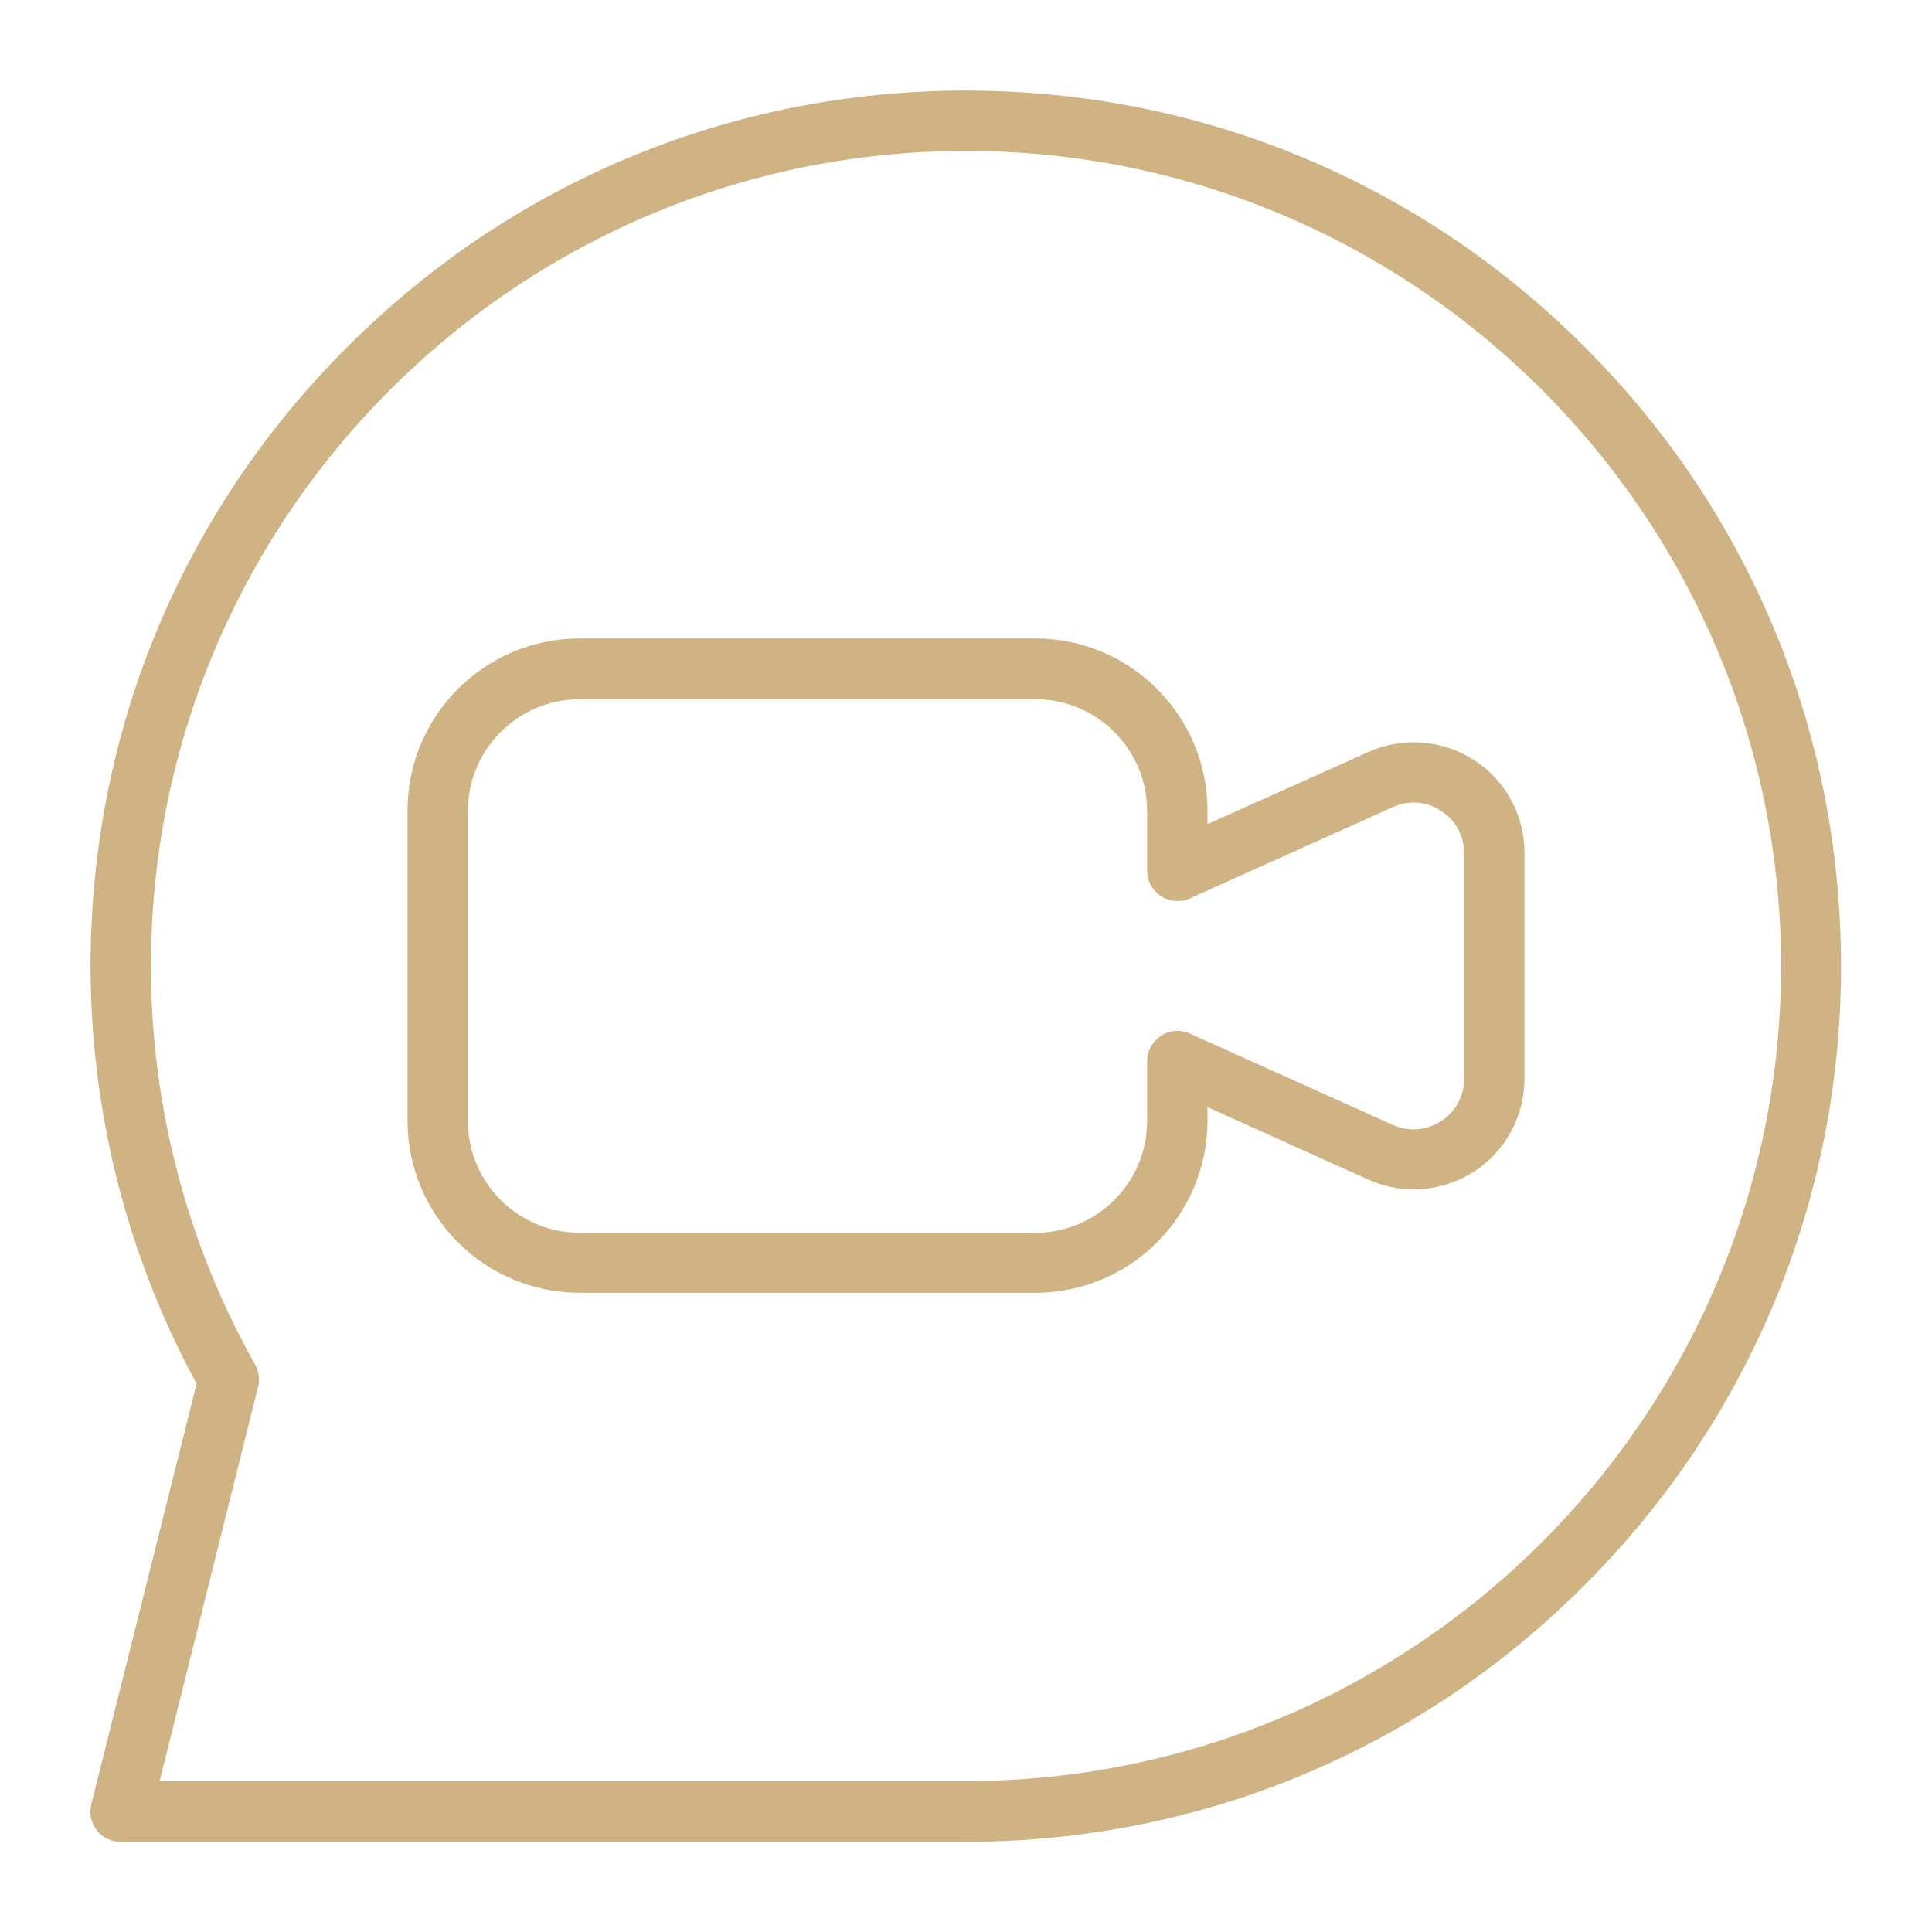 <svg xmlns="http://www.w3.org/2000/svg" width="64" height="64" viewBox="0 0 64 64" fill="none"><path d="M48.825 25.175C47.775 24.5 46.462 24.4 45.325 24.913L40 27.3V26.85C40 23.7 37.438 21.15 34.3 21.15H19.2C16.05 21.15 13.5 23.712 13.5 26.85V37.125C13.5 40.275 16.062 42.825 19.2 42.825H34.3C37.45 42.825 40 40.263 40 37.125V36.675L45.325 39.075C46.462 39.587 47.775 39.487 48.825 38.812C49.875 38.138 50.5 36.975 50.5 35.725V28.238C50.5 27.012 49.875 25.85 48.825 25.175ZM48.5 35.737C48.5 36.312 48.225 36.825 47.737 37.138C47.25 37.45 46.675 37.5 46.138 37.263L39.413 34.237C39.1 34.1 38.737 34.125 38.462 34.312C38.175 34.5 38 34.812 38 35.15V37.138C38 39.175 36.337 40.837 34.3 40.837H19.2C17.163 40.837 15.5 39.175 15.5 37.138V26.863C15.5 24.825 17.163 23.163 19.2 23.163H34.3C36.337 23.163 38 24.825 38 26.863V28.85C38 29.188 38.175 29.5 38.462 29.688C38.75 29.875 39.112 29.9 39.413 29.762L46.138 26.738C46.663 26.5 47.25 26.538 47.737 26.863C48.225 27.175 48.5 27.688 48.5 28.262V35.737Z" fill="#D0B382"></path><path d="M52.5 11.5C47.025 6.013 39.75 3 32 3C24.25 3 16.975 6.013 11.5 11.5C6.013 16.975 3 24.25 3 32C3 36.837 4.213 41.612 6.513 45.837L3.025 59.763C2.95 60.062 3.013 60.375 3.2 60.625C3.388 60.875 3.688 61.013 3.988 61.013H31.988C39.737 61.013 47.013 58 52.487 52.513C57.962 47.038 60.987 39.75 60.987 32.013C60.987 24.275 57.987 16.975 52.5 11.5ZM32 59H5.288L8.55 45.938C8.613 45.688 8.575 45.425 8.45 45.2C6.188 41.2 5 36.625 5 32C5 17.113 17.113 5 32 5C46.888 5 59 17.113 59 32C59 46.888 46.888 59 32 59Z" fill="#D0B382"></path></svg>